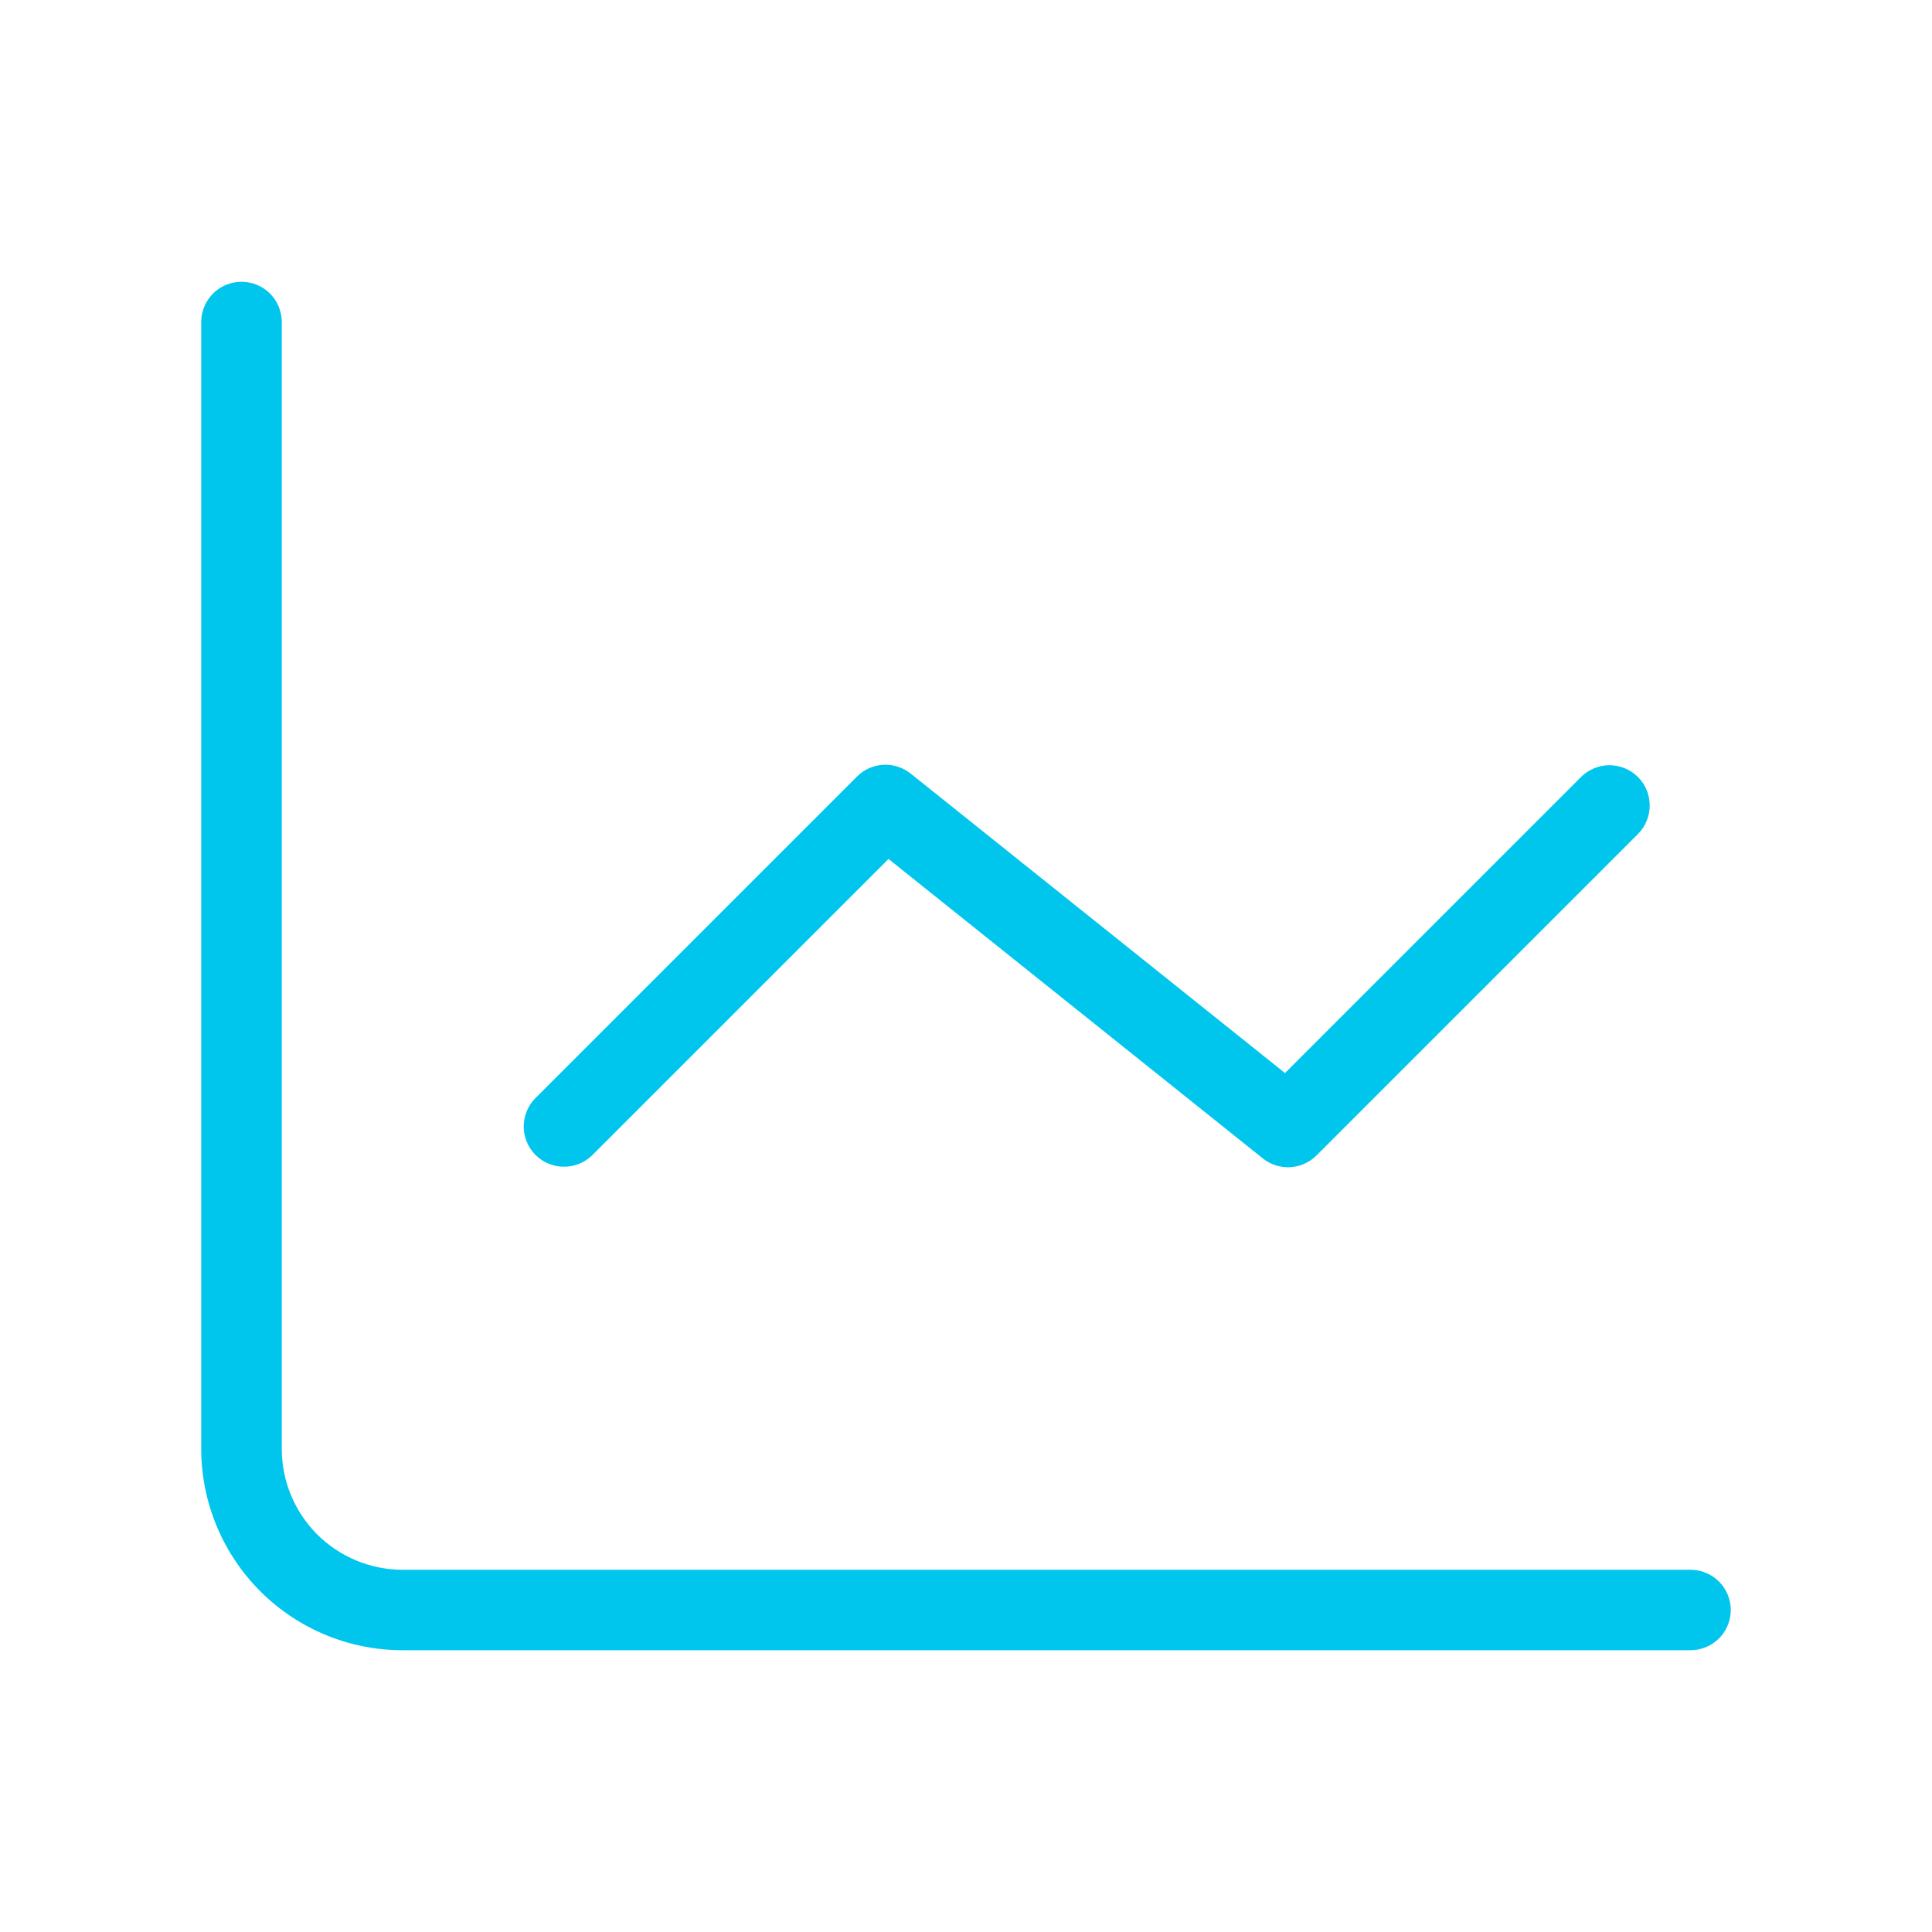 <svg xmlns="http://www.w3.org/2000/svg" width="27" height="27" viewBox="0 0 27 27" fill="none">
<path d="M2.812 4.5C2.812 4.351 2.872 4.208 2.977 4.102C3.083 3.997 3.226 3.938 3.375 3.938C3.524 3.938 3.667 3.997 3.773 4.102C3.878 4.208 3.938 4.351 3.938 4.5V20.25C3.938 20.697 4.116 21.126 4.432 21.443C4.749 21.759 5.178 21.937 5.625 21.938H23.625C23.774 21.938 23.917 21.997 24.023 22.102C24.128 22.208 24.188 22.351 24.188 22.5C24.188 22.649 24.128 22.792 24.023 22.898C23.917 23.003 23.774 23.062 23.625 23.062H5.625C4.879 23.062 4.164 22.765 3.637 22.238C3.11 21.71 2.813 20.996 2.812 20.25V4.5ZM22.102 10.852L17.958 14.996L12.727 10.811C12.618 10.724 12.482 10.681 12.344 10.688C12.206 10.696 12.075 10.754 11.977 10.852L7.477 15.352C7.375 15.458 7.318 15.601 7.319 15.748C7.321 15.895 7.38 16.037 7.484 16.141C7.588 16.245 7.73 16.304 7.877 16.305C8.025 16.307 8.167 16.25 8.273 16.148L12.417 12.004L17.648 16.189C17.757 16.276 17.893 16.319 18.031 16.312C18.169 16.304 18.3 16.245 18.398 16.148L22.898 11.648C23 11.542 23.057 11.399 23.055 11.252C23.054 11.104 22.995 10.963 22.891 10.859C22.787 10.755 22.645 10.696 22.498 10.694C22.351 10.693 22.208 10.75 22.102 10.852Z" fill="#00C6ED"/>
</svg>